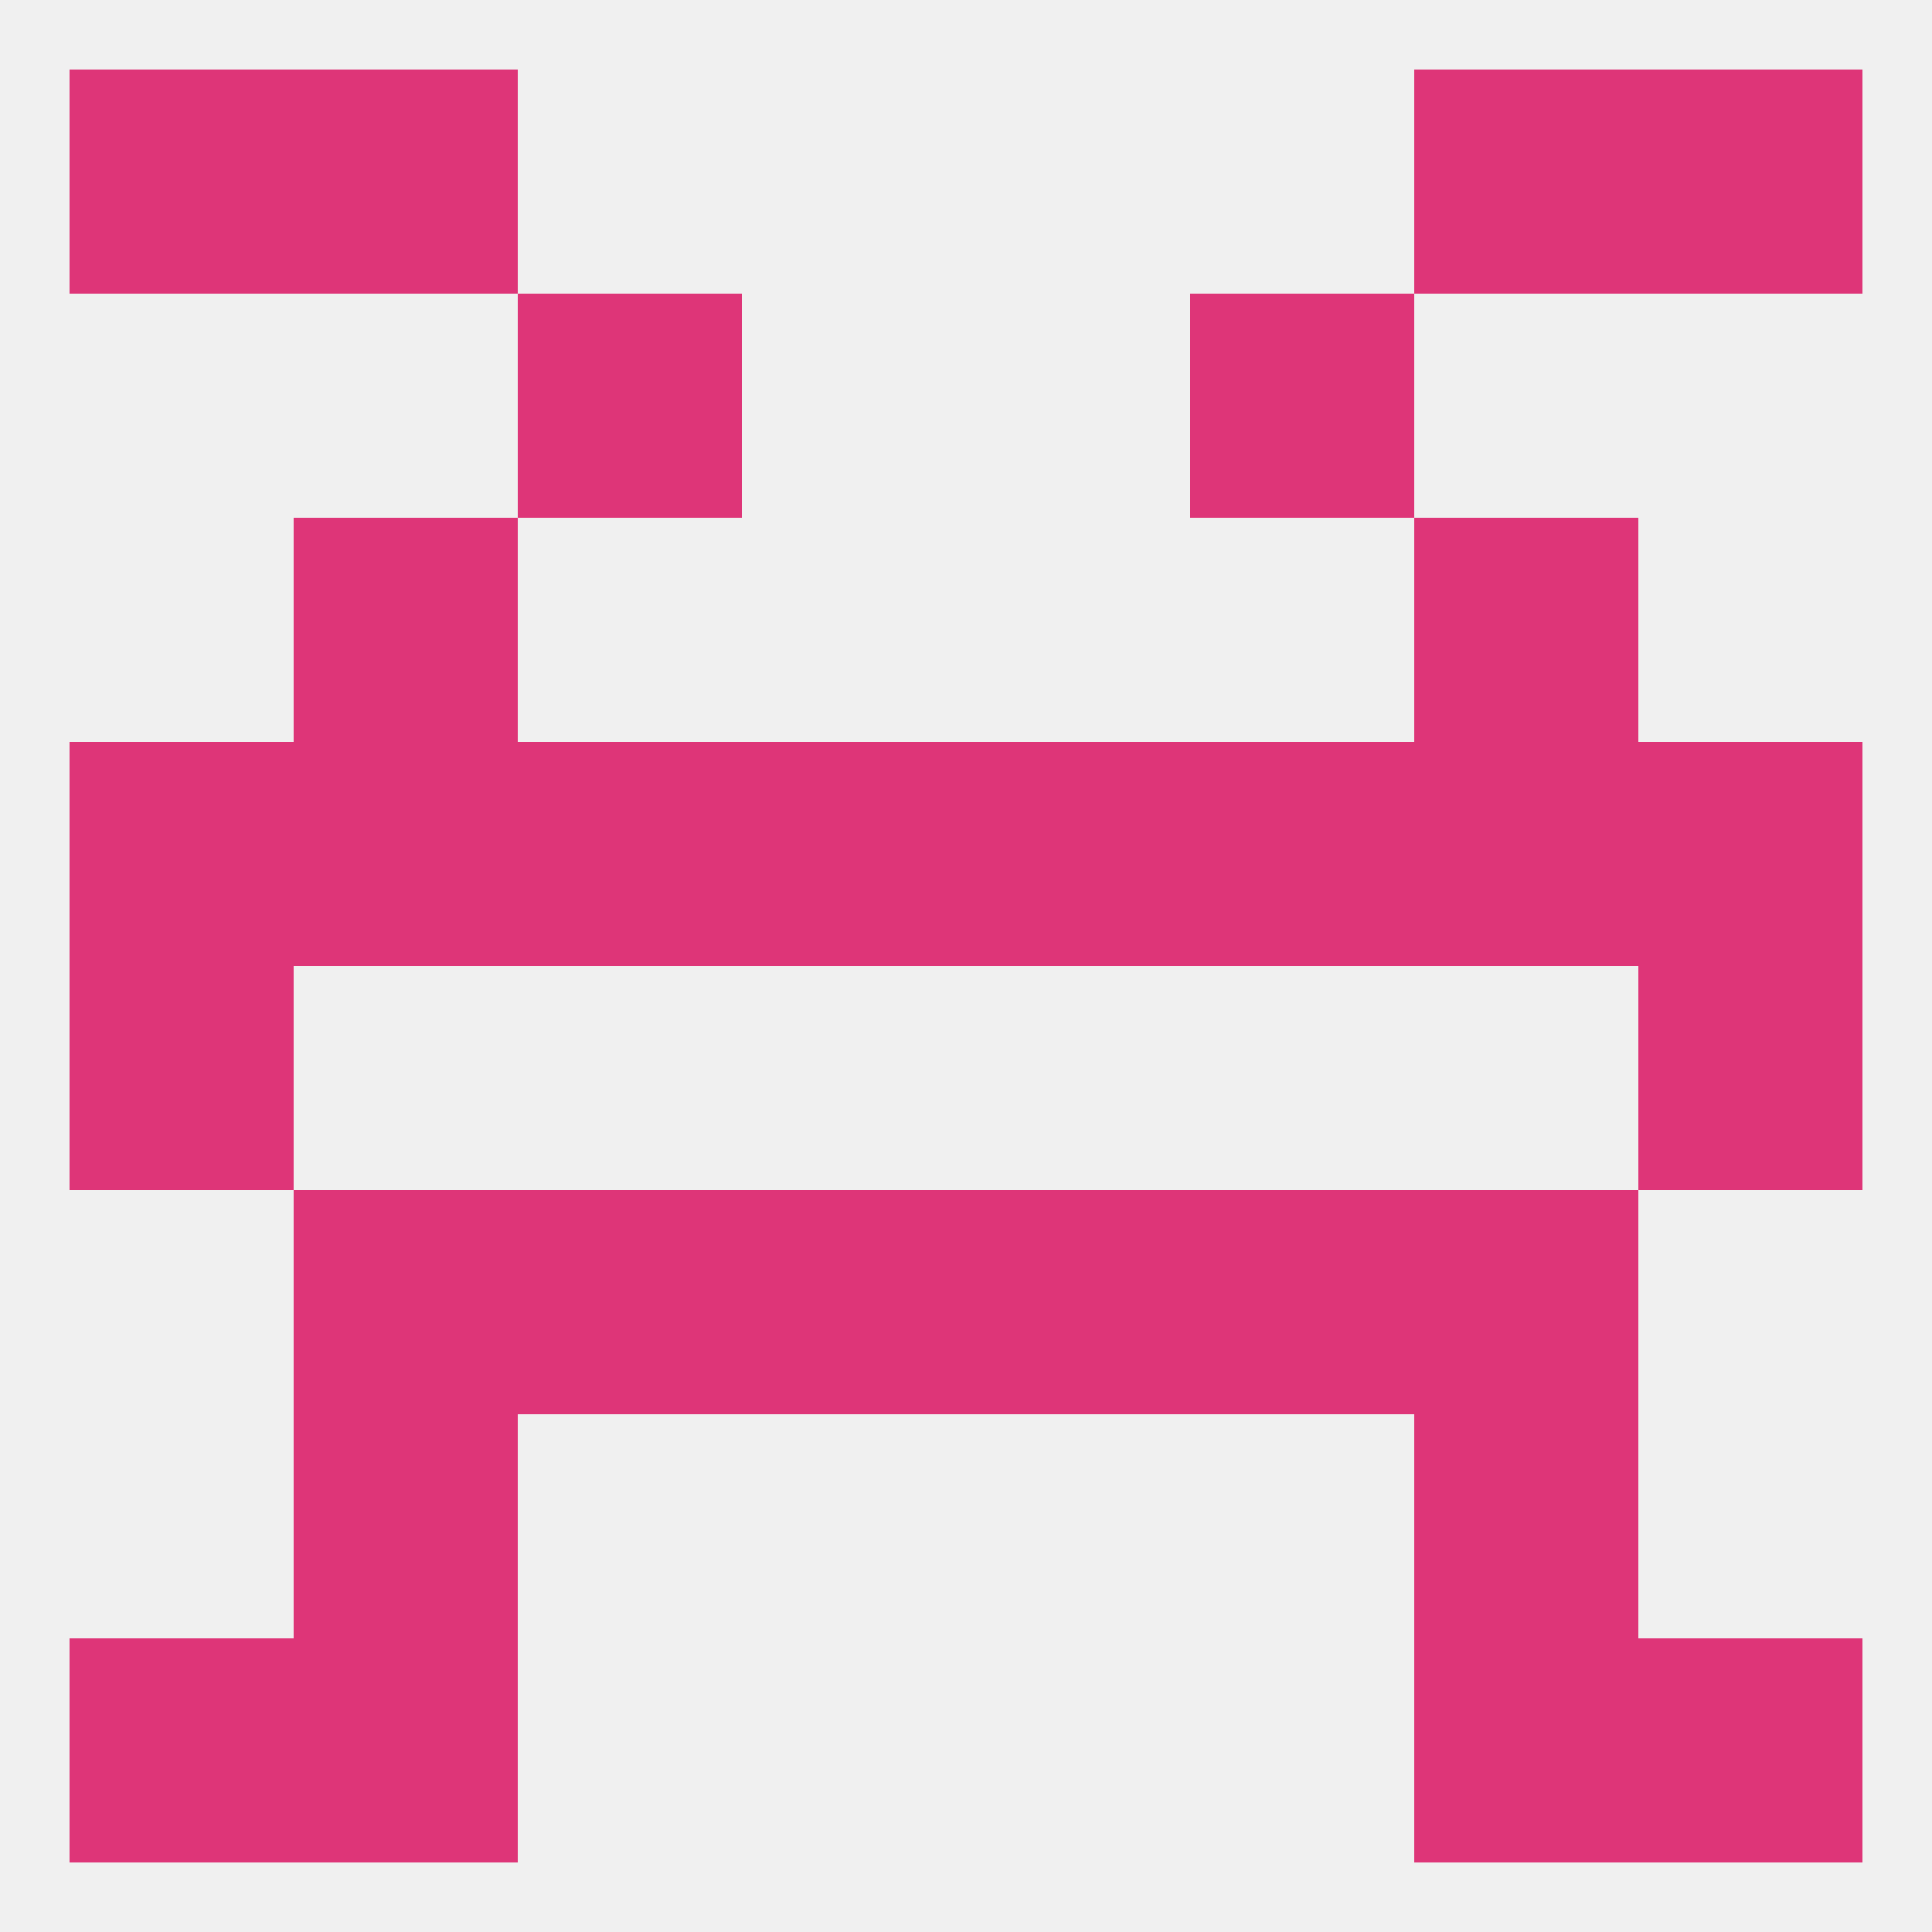 
<!--   <?xml version="1.0"?> -->
<svg version="1.1" baseprofile="full" xmlns="http://www.w3.org/2000/svg" xmlns:xlink="http://www.w3.org/1999/xlink" xmlns:ev="http://www.w3.org/2001/xml-events" width="250" height="250" viewBox="0 0 250 250" >
	<rect width="100%" height="100%" fill="rgba(240,240,240,255)"/>

	<rect x="9" y="125" width="29" height="29" fill="rgba(222,53,120,255)"/>
	<rect x="212" y="125" width="29" height="29" fill="rgba(222,53,120,255)"/>
	<rect x="183" y="154" width="29" height="29" fill="rgba(222,53,120,255)"/>
	<rect x="96" y="154" width="29" height="29" fill="rgba(222,53,120,255)"/>
	<rect x="125" y="154" width="29" height="29" fill="rgba(222,53,120,255)"/>
	<rect x="67" y="154" width="29" height="29" fill="rgba(222,53,120,255)"/>
	<rect x="154" y="154" width="29" height="29" fill="rgba(222,53,120,255)"/>
	<rect x="38" y="154" width="29" height="29" fill="rgba(222,53,120,255)"/>
	<rect x="38" y="183" width="29" height="29" fill="rgba(222,53,120,255)"/>
	<rect x="183" y="183" width="29" height="29" fill="rgba(222,53,120,255)"/>
	<rect x="9" y="212" width="29" height="29" fill="rgba(222,53,120,255)"/>
	<rect x="212" y="212" width="29" height="29" fill="rgba(222,53,120,255)"/>
	<rect x="38" y="212" width="29" height="29" fill="rgba(222,53,120,255)"/>
	<rect x="183" y="212" width="29" height="29" fill="rgba(222,53,120,255)"/>
	<rect x="9" y="9" width="29" height="29" fill="rgba(222,53,120,255)"/>
	<rect x="212" y="9" width="29" height="29" fill="rgba(222,53,120,255)"/>
	<rect x="38" y="9" width="29" height="29" fill="rgba(222,53,120,255)"/>
	<rect x="183" y="9" width="29" height="29" fill="rgba(222,53,120,255)"/>
	<rect x="154" y="38" width="29" height="29" fill="rgba(222,53,120,255)"/>
	<rect x="67" y="38" width="29" height="29" fill="rgba(222,53,120,255)"/>
	<rect x="38" y="67" width="29" height="29" fill="rgba(222,53,120,255)"/>
	<rect x="183" y="67" width="29" height="29" fill="rgba(222,53,120,255)"/>
	<rect x="96" y="96" width="29" height="29" fill="rgba(222,53,120,255)"/>
	<rect x="125" y="96" width="29" height="29" fill="rgba(222,53,120,255)"/>
	<rect x="154" y="96" width="29" height="29" fill="rgba(222,53,120,255)"/>
	<rect x="9" y="96" width="29" height="29" fill="rgba(222,53,120,255)"/>
	<rect x="67" y="96" width="29" height="29" fill="rgba(222,53,120,255)"/>
	<rect x="38" y="96" width="29" height="29" fill="rgba(222,53,120,255)"/>
	<rect x="183" y="96" width="29" height="29" fill="rgba(222,53,120,255)"/>
	<rect x="212" y="96" width="29" height="29" fill="rgba(222,53,120,255)"/>
</svg>